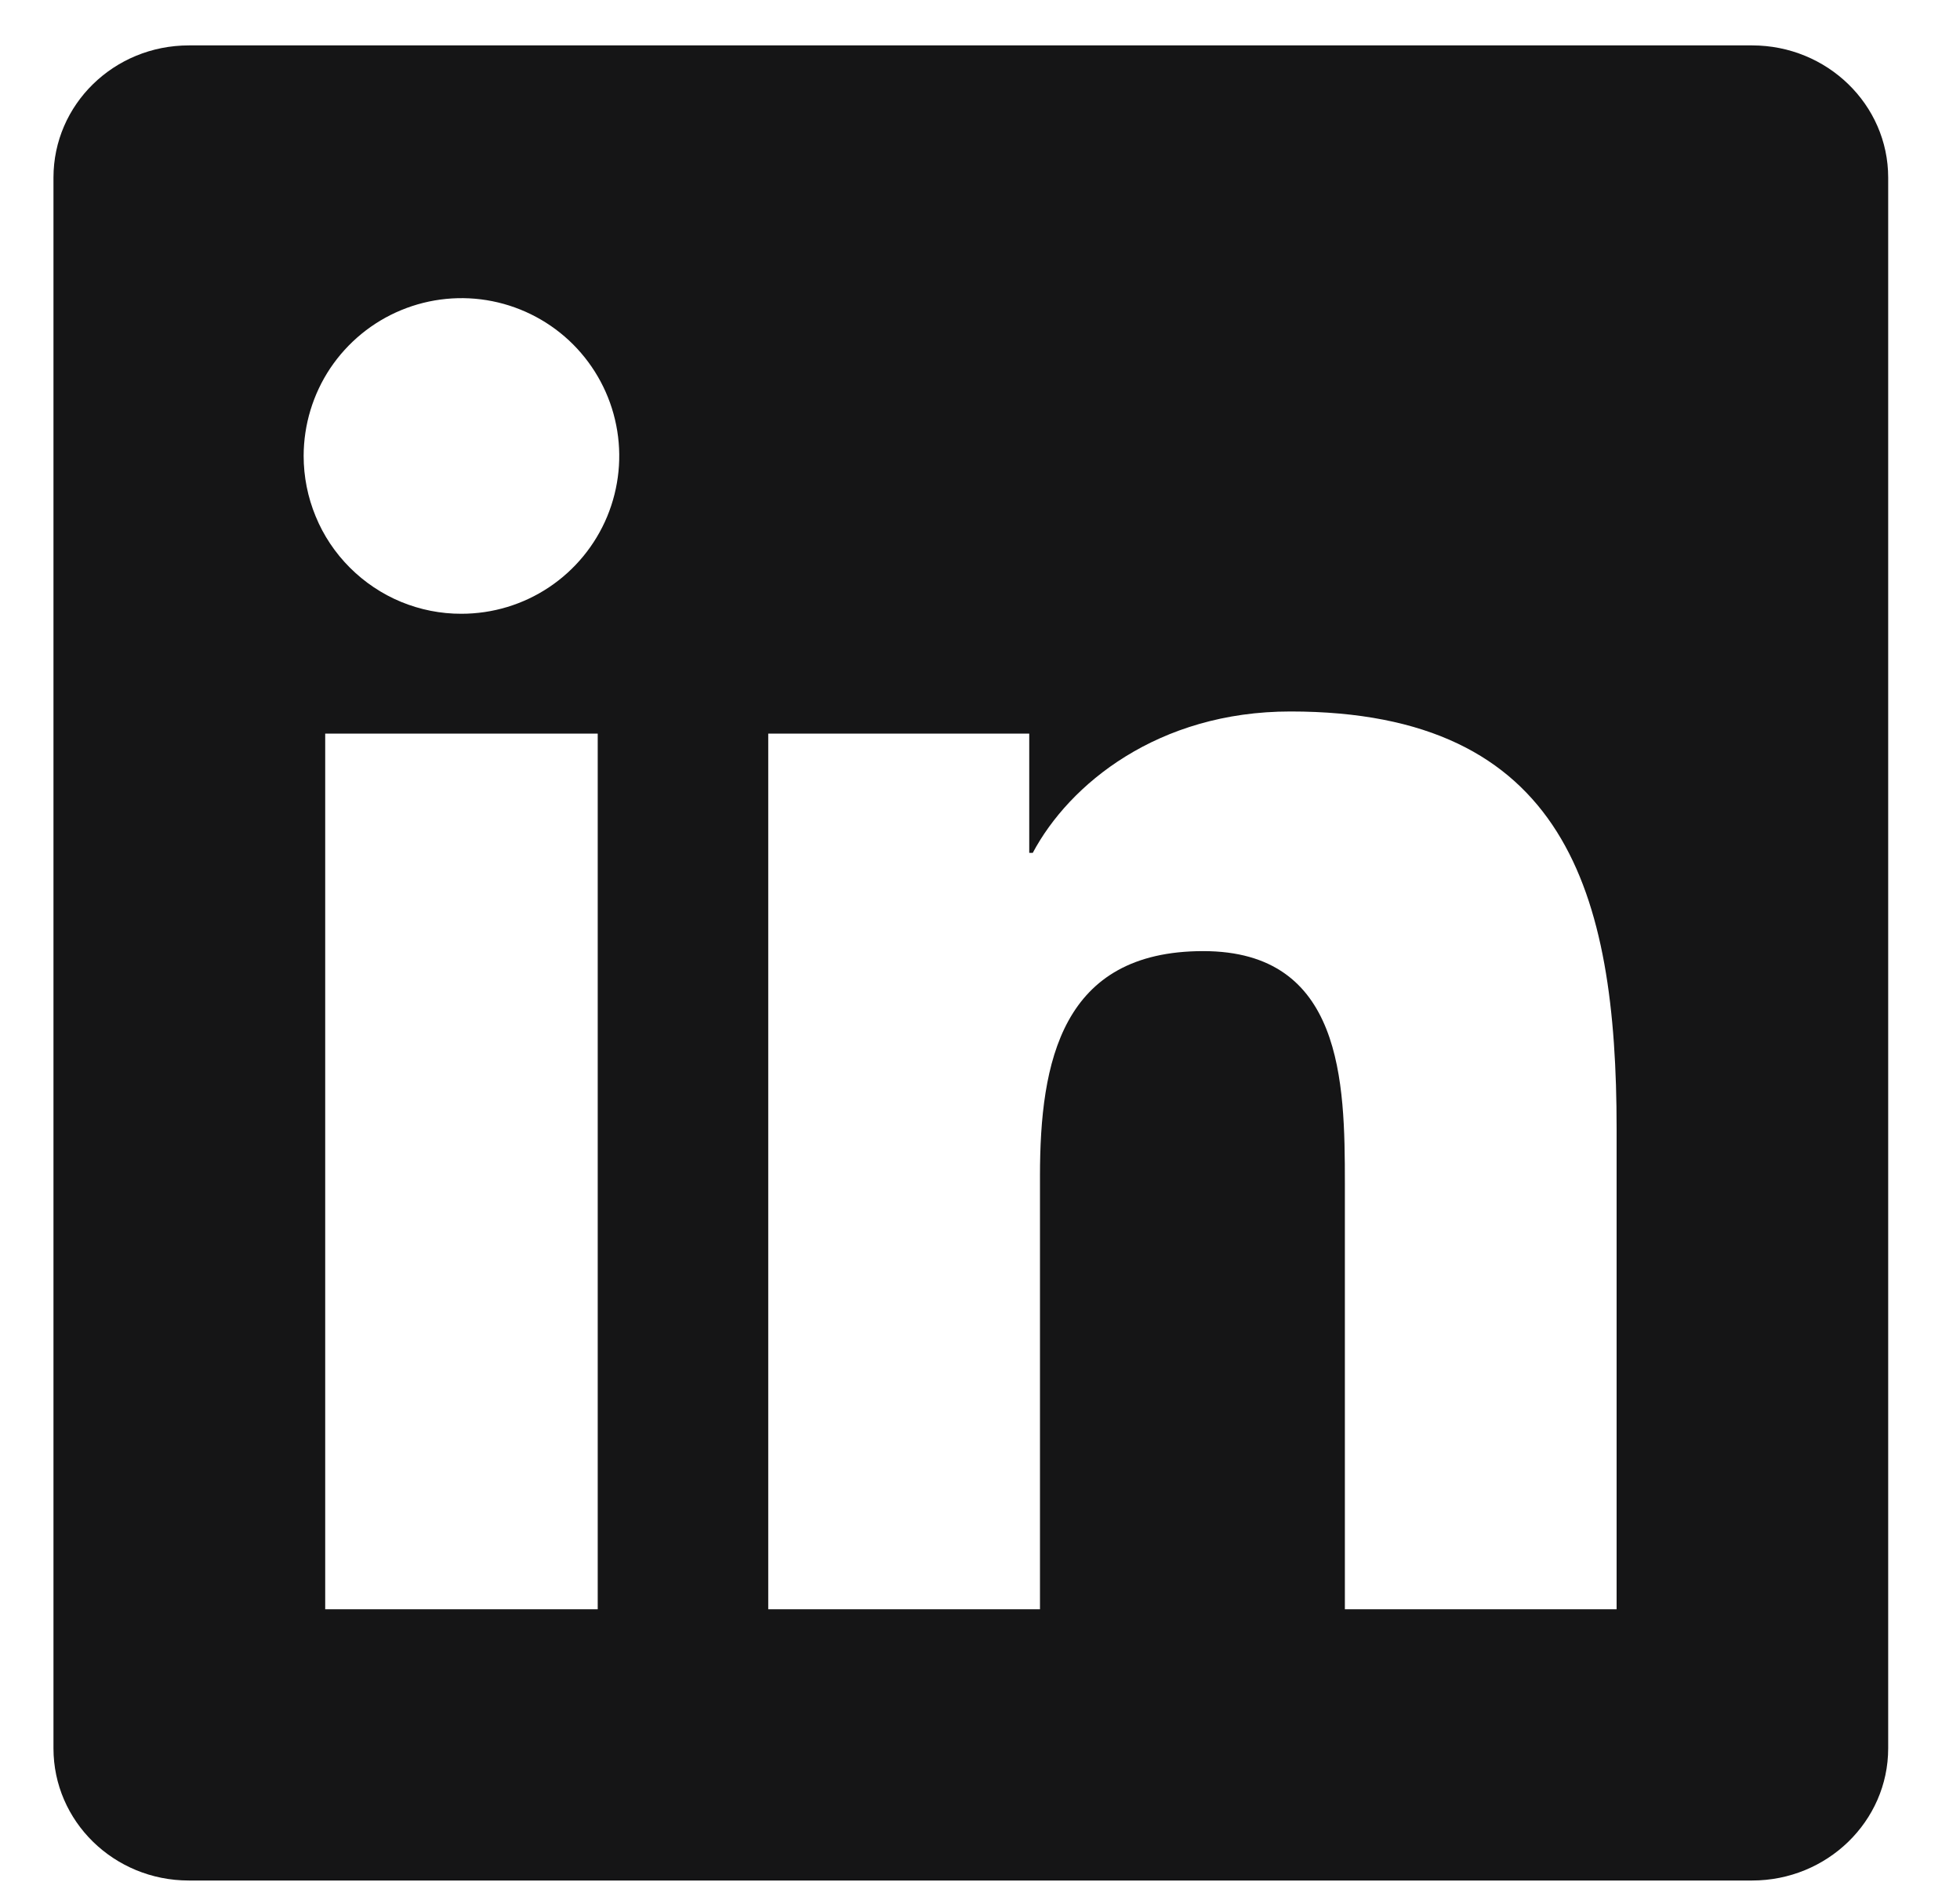<svg width="25" height="24" viewBox="0 0 25 24" fill="none" xmlns="http://www.w3.org/2000/svg">
<path d="M20.619 20.522H17.154V15.091C17.154 13.796 17.128 12.129 15.347 12.129C13.541 12.129 13.265 13.539 13.265 14.996V20.522H9.799V9.355H13.128V10.876H13.173C13.639 10 14.77 9.073 16.46 9.073C19.97 9.073 20.62 11.384 20.62 14.392V20.522H20.619ZM5.886 7.827C5.622 7.828 5.36 7.776 5.115 7.675C4.871 7.574 4.649 7.425 4.462 7.238C4.275 7.051 4.126 6.829 4.026 6.584C3.925 6.34 3.873 6.078 3.873 5.813C3.874 5.415 3.992 5.026 4.213 4.695C4.435 4.365 4.749 4.107 5.117 3.955C5.485 3.803 5.89 3.763 6.28 3.841C6.67 3.919 7.029 4.111 7.31 4.392C7.591 4.674 7.783 5.033 7.86 5.423C7.938 5.814 7.897 6.218 7.745 6.586C7.592 6.954 7.334 7.268 7.003 7.489C6.672 7.71 6.283 7.827 5.885 7.827H5.886ZM7.623 20.522H4.148V9.355H7.624V20.522H7.623ZM22.355 0.579H2.409C1.453 0.579 0.682 1.333 0.682 2.265V22.295C0.682 23.227 1.454 23.981 2.408 23.981H22.349C23.304 23.981 24.084 23.227 24.084 22.295V2.265C24.084 1.333 23.304 0.579 22.349 0.579H22.353H22.355Z" fill="#151516"/>
</svg>
